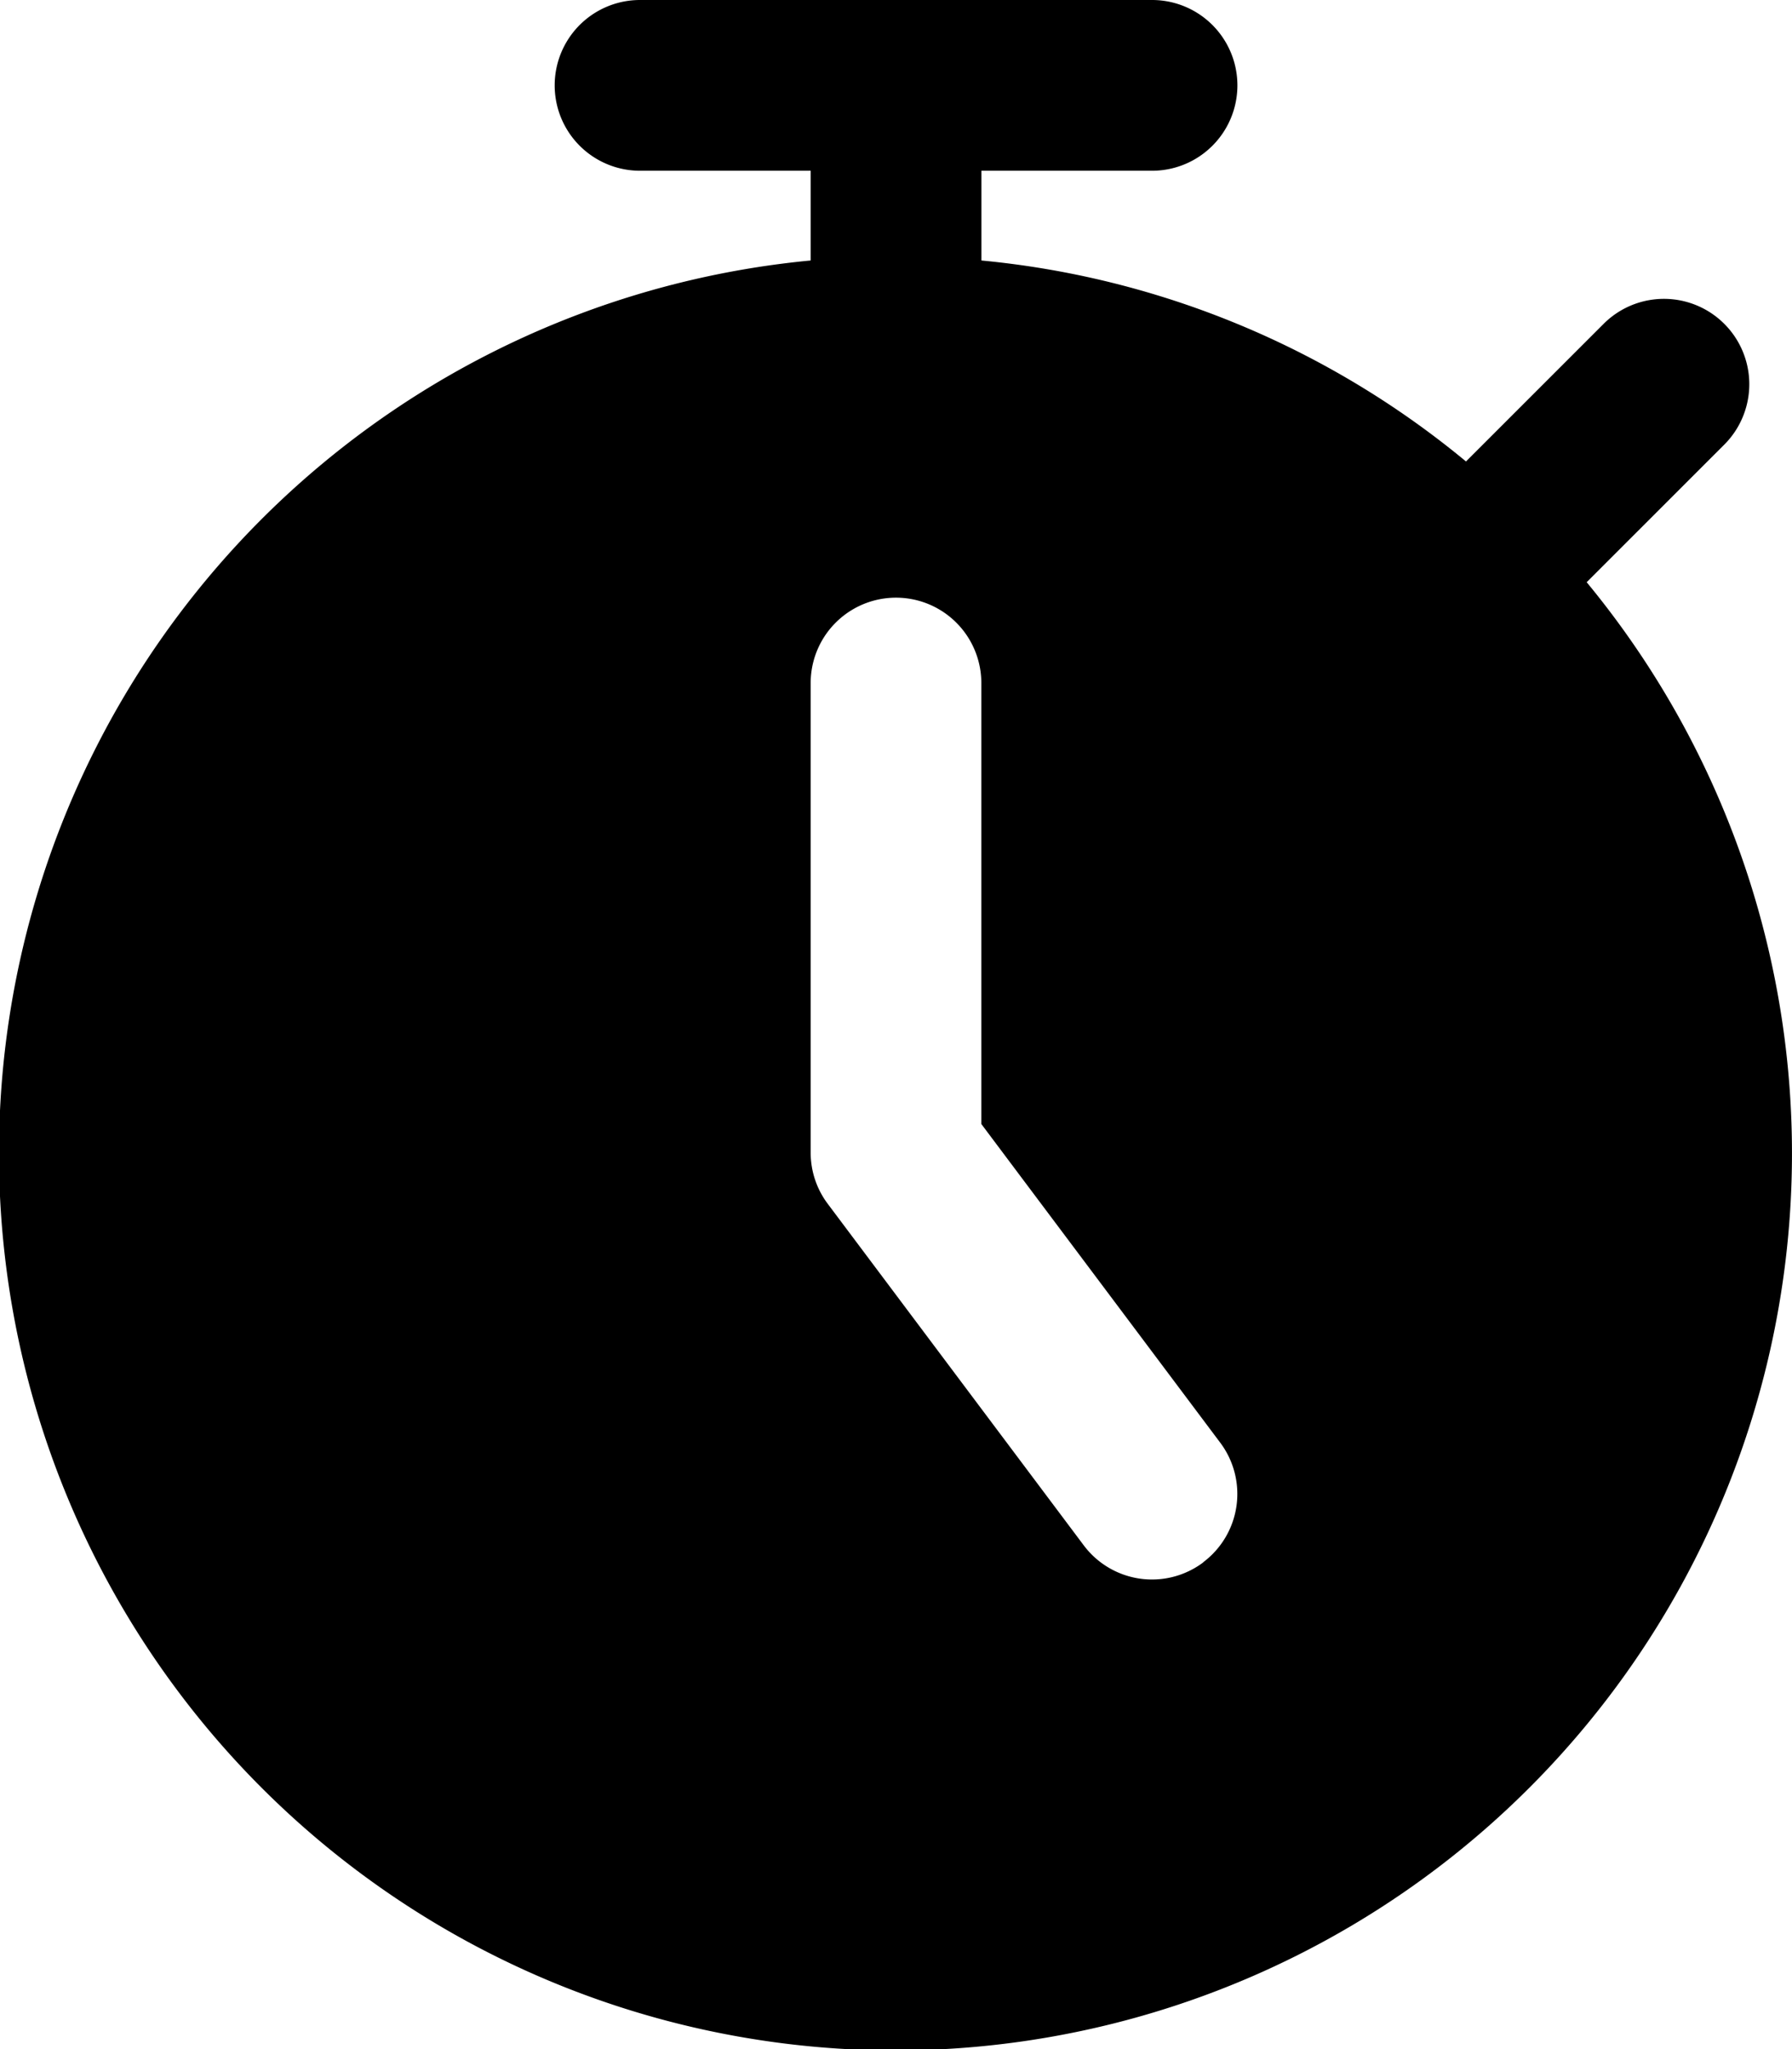 <svg xmlns="http://www.w3.org/2000/svg" width="39.44" height="45.074" viewBox="0 0 39.44 45.074"><path d="M36.421,12.807l3.029-3.027a1.878,1.878,0,1,0-2.656-2.656l-3.029,3.027A19.626,19.626,0,0,0,23.1,5.73V3.756h3.756a1.878,1.878,0,0,0,0-3.756H15.586a1.878,1.878,0,0,0,0,3.756h3.756V5.73a19.731,19.731,0,1,0,17.079,7.077Zm-8.44,21.562a1.878,1.878,0,0,1-2.629-.376l-5.634-7.512a1.873,1.873,0,0,1-.376-1.127V15.025a1.878,1.878,0,1,1,3.756,0v9.7l5.259,7.011a1.878,1.878,0,0,1-.376,2.629Z" transform="translate(-1.5)"/></svg>
